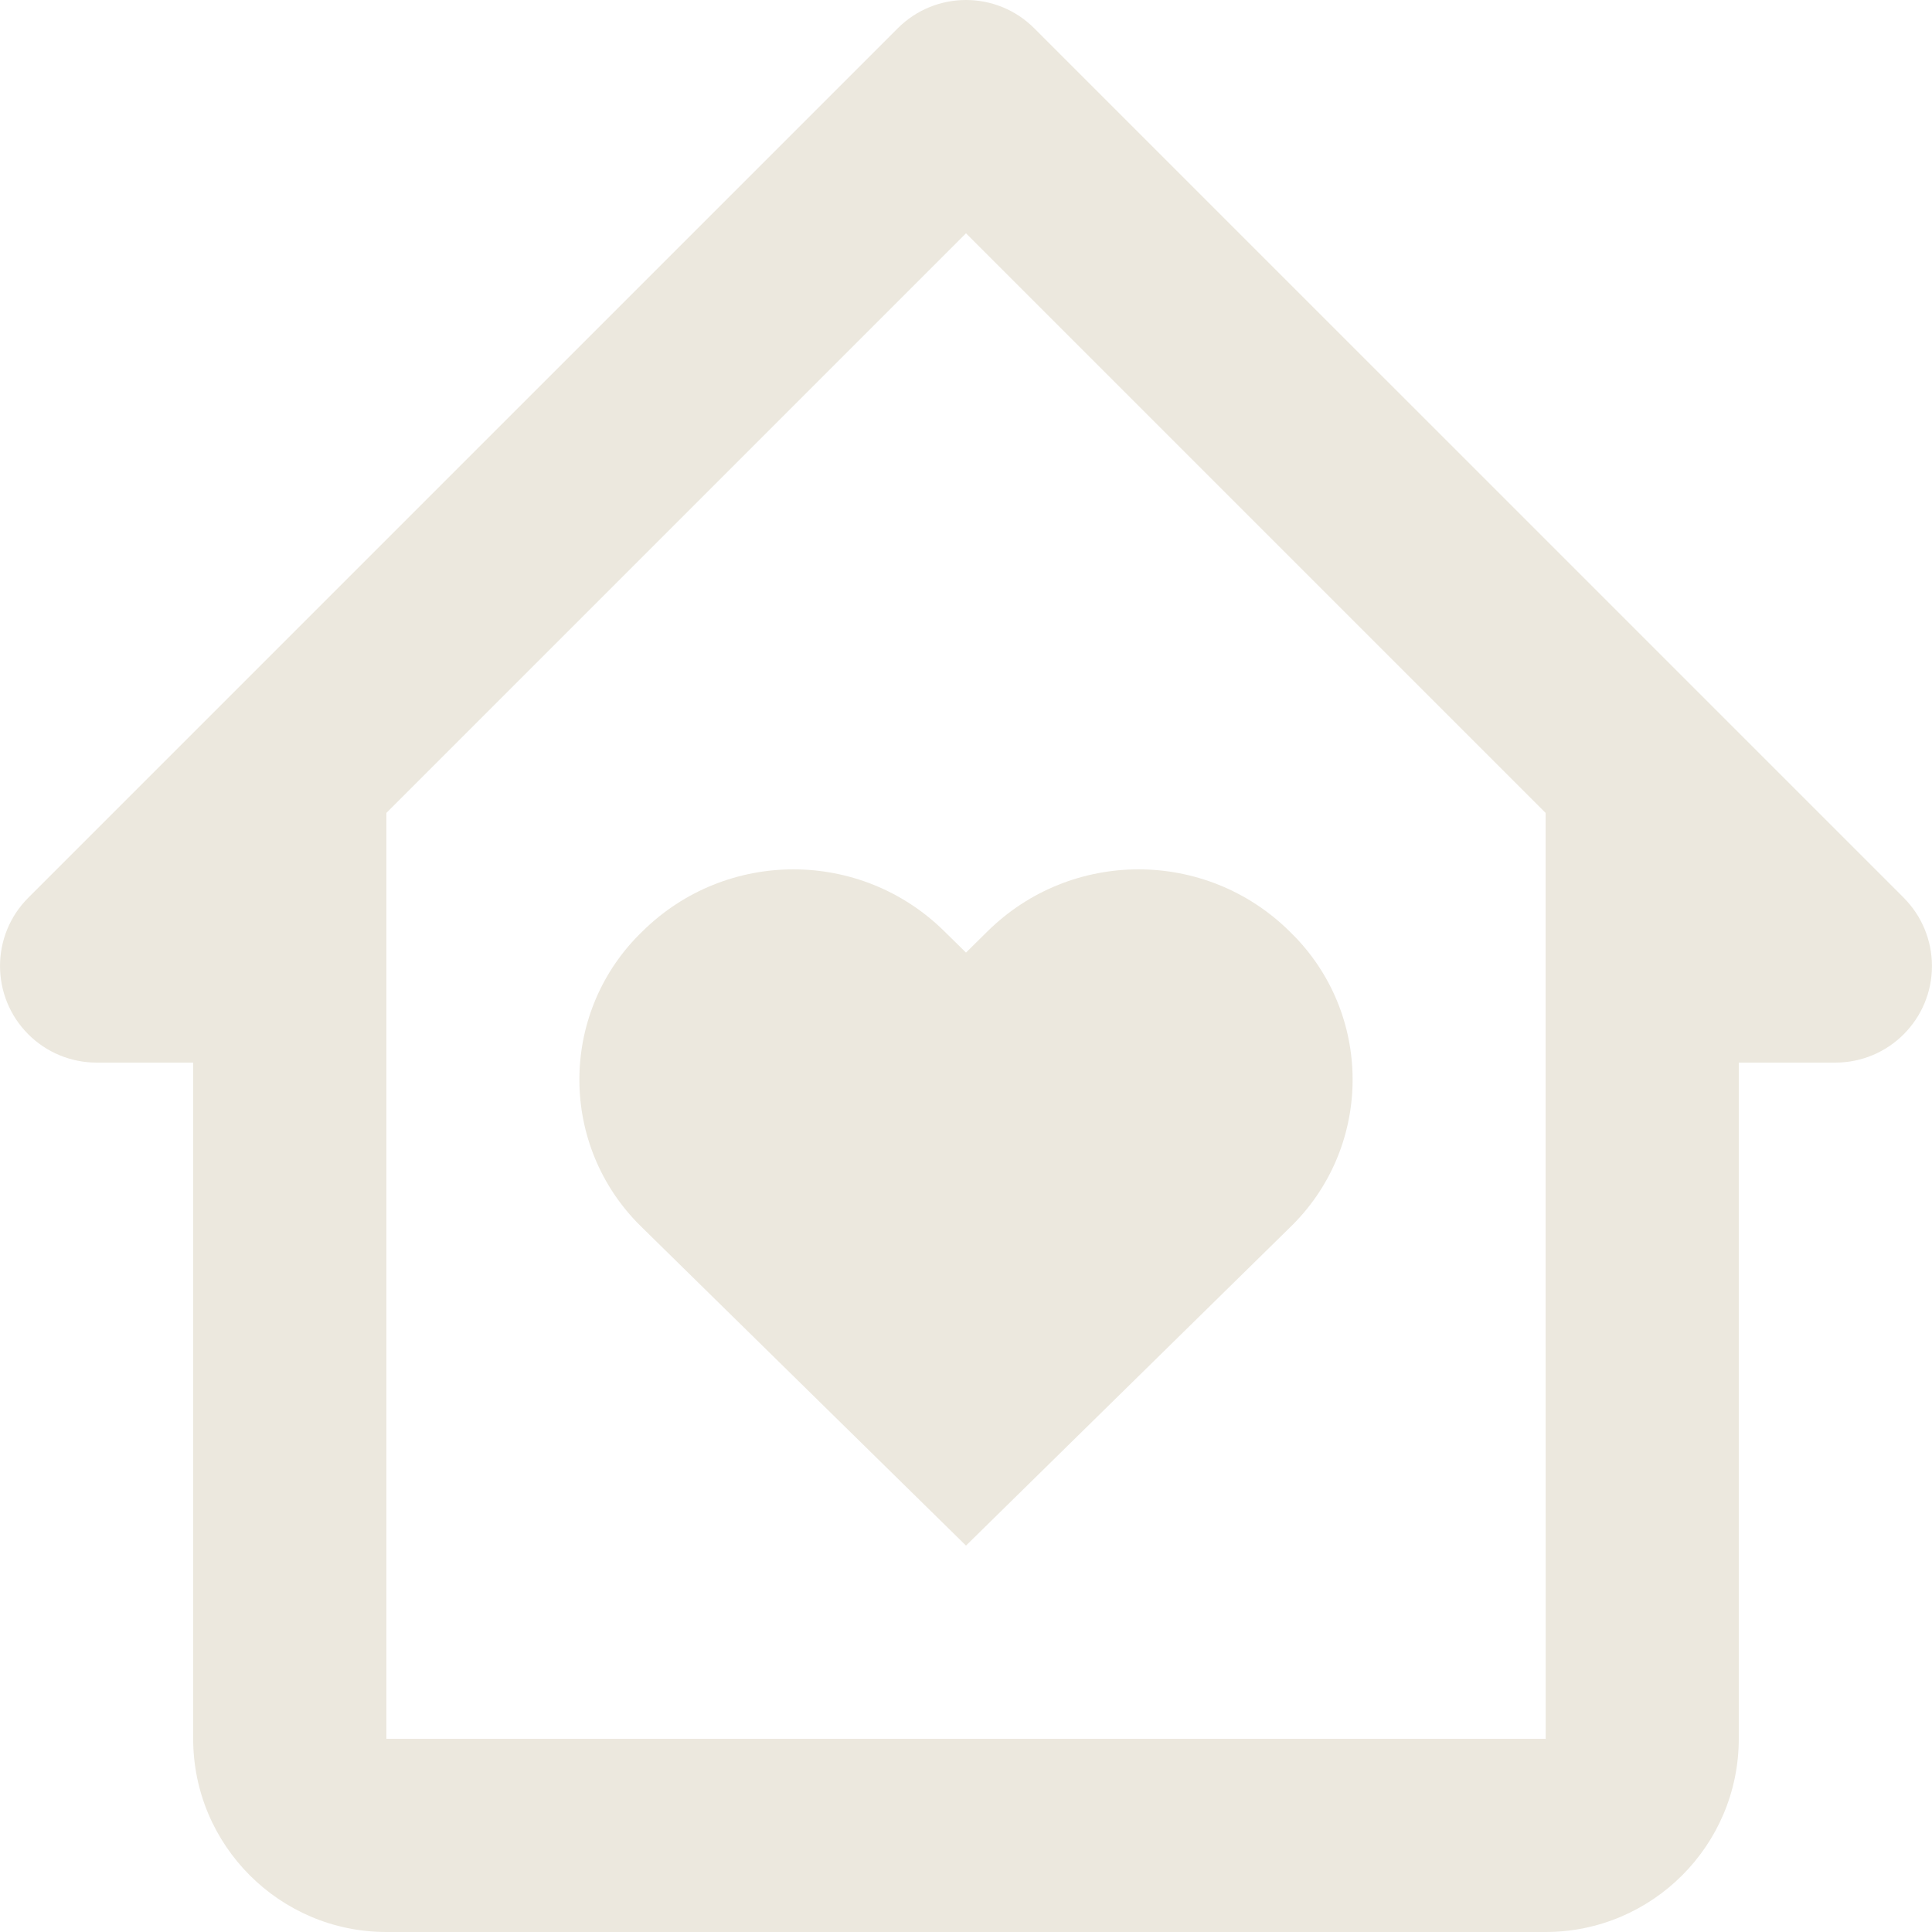 <?xml version="1.0" encoding="UTF-8"?>
<svg id="Layer_1" xmlns="http://www.w3.org/2000/svg" version="1.1" viewBox="0 0 800 800">
  <!-- Generator: Adobe Illustrator 29.6.1, SVG Export Plug-In . SVG Version: 2.1.1 Build 9)  -->
  <defs>
    <style>
      .st0 {
        fill: #ece8de;
      }
    </style>
  </defs>
  <path class="st0" d="M408.92,385.64l-8.92,8.8-8.96-8.8c-34.65-34.21-90.35-34.21-125,0-33.91,32.62-34.95,86.56-2.33,120.47.76.79,1.54,1.57,2.33,2.33l133.96,131.56,133.96-131.56c33.91-32.62,34.95-86.56,2.33-120.47-.76-.79-1.54-1.57-2.33-2.33-34.66-34.21-90.38-34.21-125.04,0h0Z"/>
  <path class="st0" d="M788.28,371.72L428.28,11.73c-15.59-15.62-40.89-15.64-56.51-.05-.02.02-.03.03-.05.05L11.72,371.72c-15.62,15.62-15.61,40.95,0,56.57,7.5,7.5,17.67,11.71,28.27,11.71h40v280c0,44.12,35.88,80,80,80h480c44.12,0,80-35.88,80-80v-280h40c22.09,0,40-17.92,39.99-40.01,0-10.6-4.21-20.77-11.71-28.27h.01ZM640.04,720H160v-383.4l240-240,240,240v183.4l.04,200Z"/>
</svg>